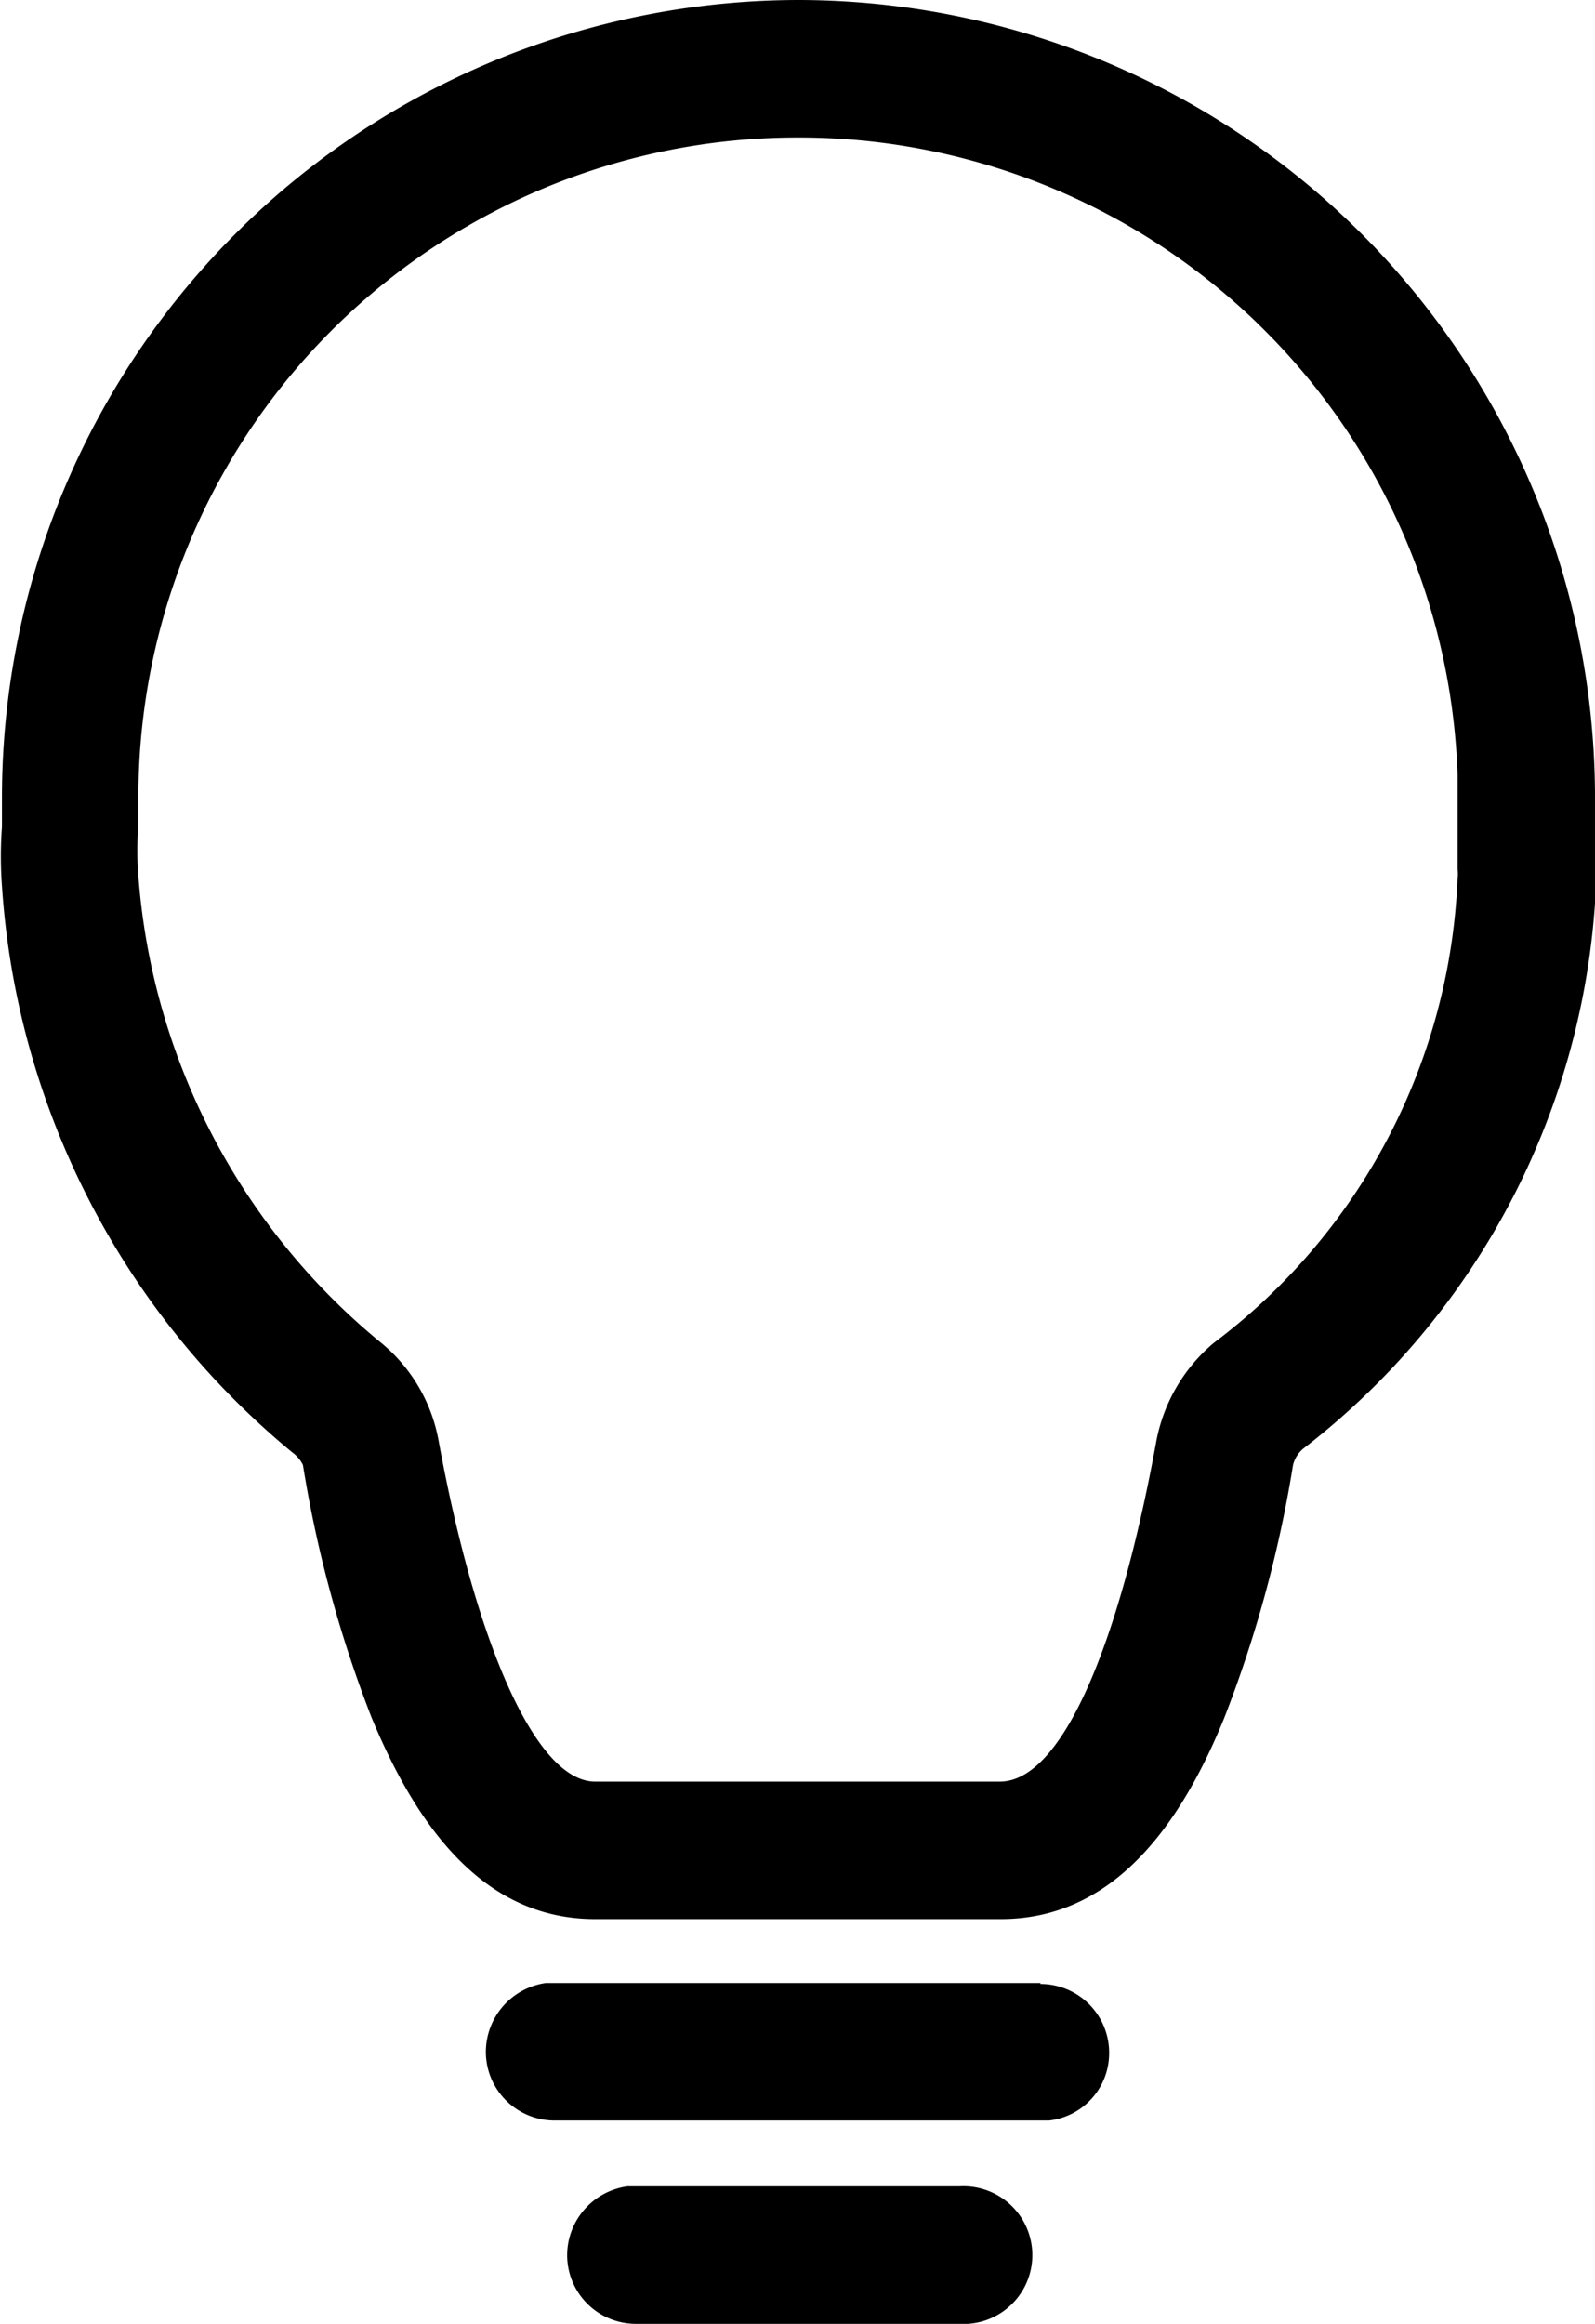 <svg id="Layer_1" data-name="Layer 1" xmlns="http://www.w3.org/2000/svg" width="16.48" height="24" viewBox="0 0 16.48 24">
  <title>solutions2</title>
  <path id="Combined-Shape" d="M13.67,22.58A.71.71,0,0,1,13.76,24H10.33a.71.71,0,0,1-.71-.71.72.72,0,0,1,.62-.71h3.43Zm.84-2.09a.71.71,0,0,1,.71.71.7.7,0,0,1-.62.7H9.49a.71.71,0,0,1-.71-.71.72.72,0,0,1,.62-.71h5.11ZM12,0a8.24,8.24,0,0,1,8.24,8.24c0,.09,0,.18,0,.31h0v.11l0,.34v.33a7.78,7.78,0,0,1-3,5.62.32.32,0,0,0-.12.18,12.76,12.76,0,0,1-.71,2.61c-.52,1.28-1.25,2.08-2.31,2.08H9.91c-1.06,0-1.78-.8-2.31-2.08a12.76,12.76,0,0,1-.71-2.61A.35.35,0,0,0,6.78,15a8.29,8.29,0,0,1-3-5.85,4.18,4.18,0,0,1,0-.61h0V8.24A8.24,8.24,0,0,1,12,0Zm0,1.42A6.81,6.81,0,0,0,5.19,8.24h0v.28a3.25,3.25,0,0,0,0,.53A6.9,6.9,0,0,0,7.7,13.87a1.7,1.7,0,0,1,.59,1c.38,2.08,1,3.53,1.62,3.53h4.18c.65,0,1.24-1.44,1.62-3.53a1.75,1.75,0,0,1,.59-1,6.32,6.32,0,0,0,2.52-4.8.31.31,0,0,0,0-.09h0V8.62l0-.34V8A6.81,6.81,0,0,0,12,1.42Z" transform="translate(-3.76)"/>
</svg>
